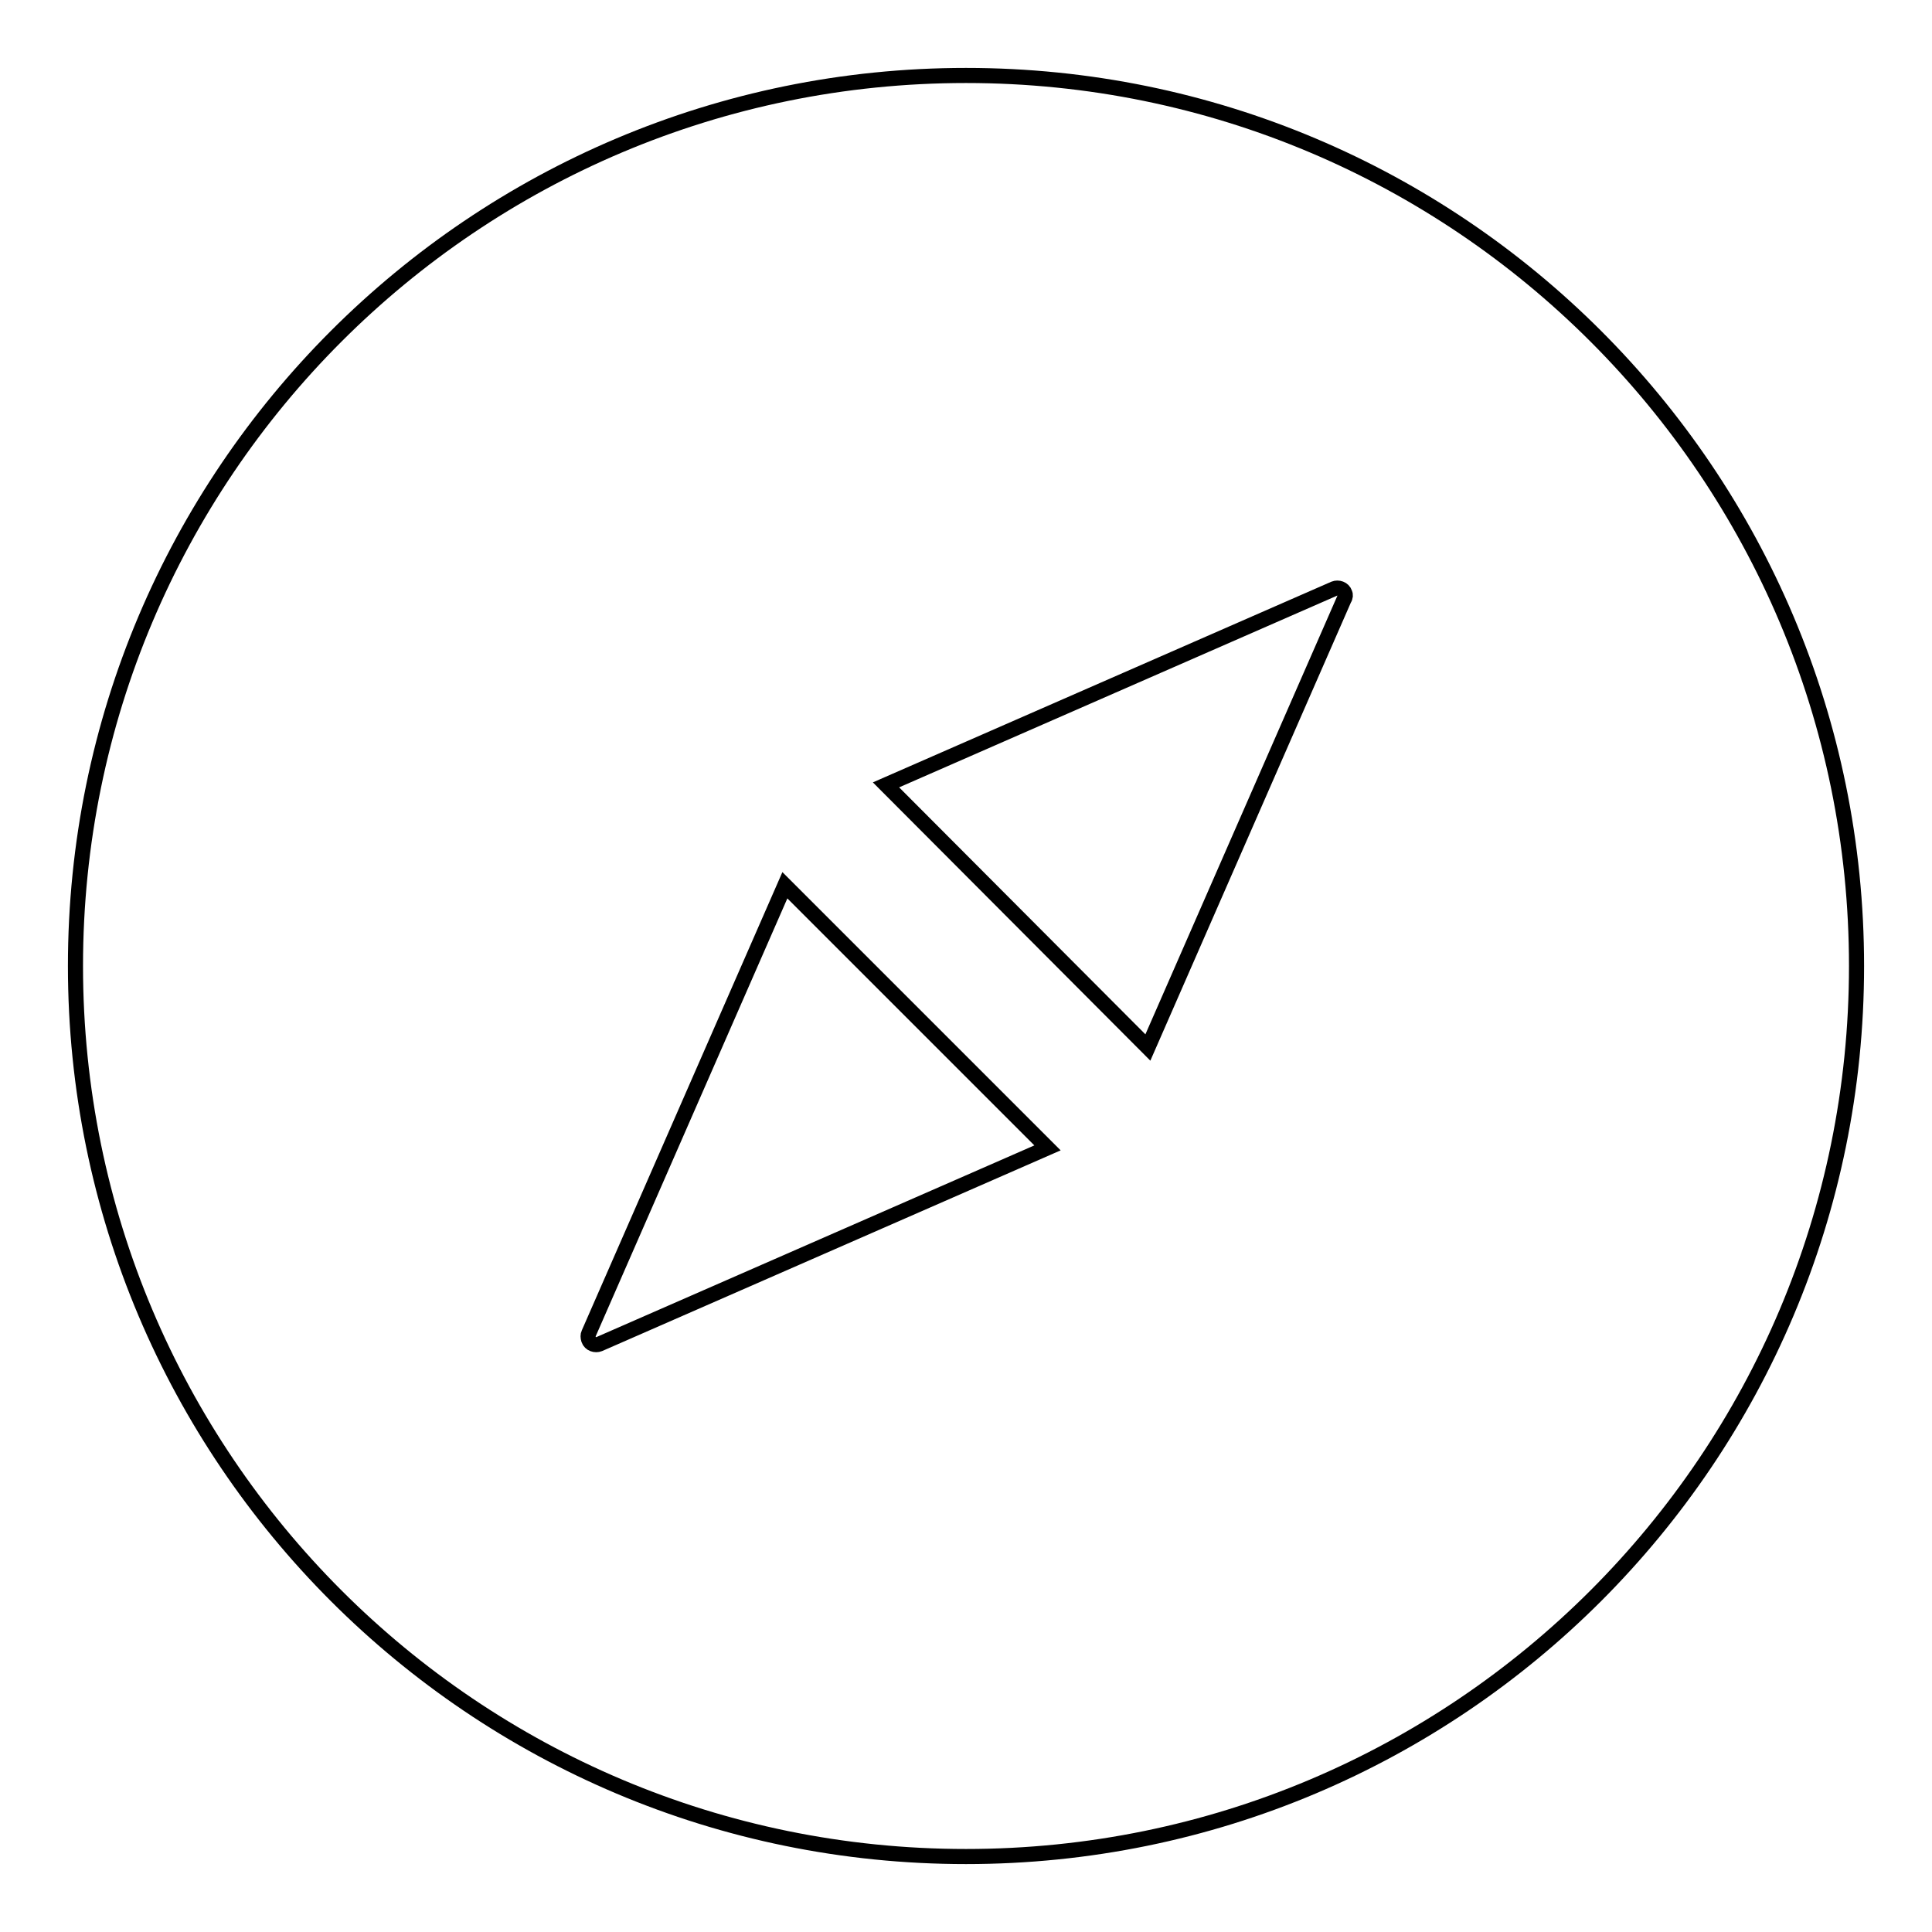 <?xml version="1.0" encoding="utf-8"?>
<!-- Svg Vector Icons : http://www.onlinewebfonts.com/icon -->
<!DOCTYPE svg PUBLIC "-//W3C//DTD SVG 1.1//EN" "http://www.w3.org/Graphics/SVG/1.1/DTD/svg11.dtd">
<svg version="1.1" xmlns="http://www.w3.org/2000/svg" xmlns:xlink="http://www.w3.org/1999/xlink" x="0px" y="0px" viewBox="0 0 256 256" enable-background="new 0 0 256 256" xml:space="preserve">
<g> <path stroke-width="2" fill-opacity="0" stroke="#000000"  d="M128,10C62.8,10,10,62.8,10,128c0,65.2,52.8,118,118,118c65.2,0,118-52.8,118-118C246,62.8,193.2,10,128,10 z M79.4,178.1c-0.5,0.2-1.2,0-1.4-0.6c-0.1-0.3-0.1-0.6,0-0.8l26-59.4l34.8,34.8L79.4,178.1L79.4,178.1z M178.1,79.4l-26,59.4 L117.4,104l59.4-26c0.5-0.2,1.2,0,1.4,0.6C178.3,78.8,178.3,79.1,178.1,79.4L178.1,79.4z"/></g>
</svg>